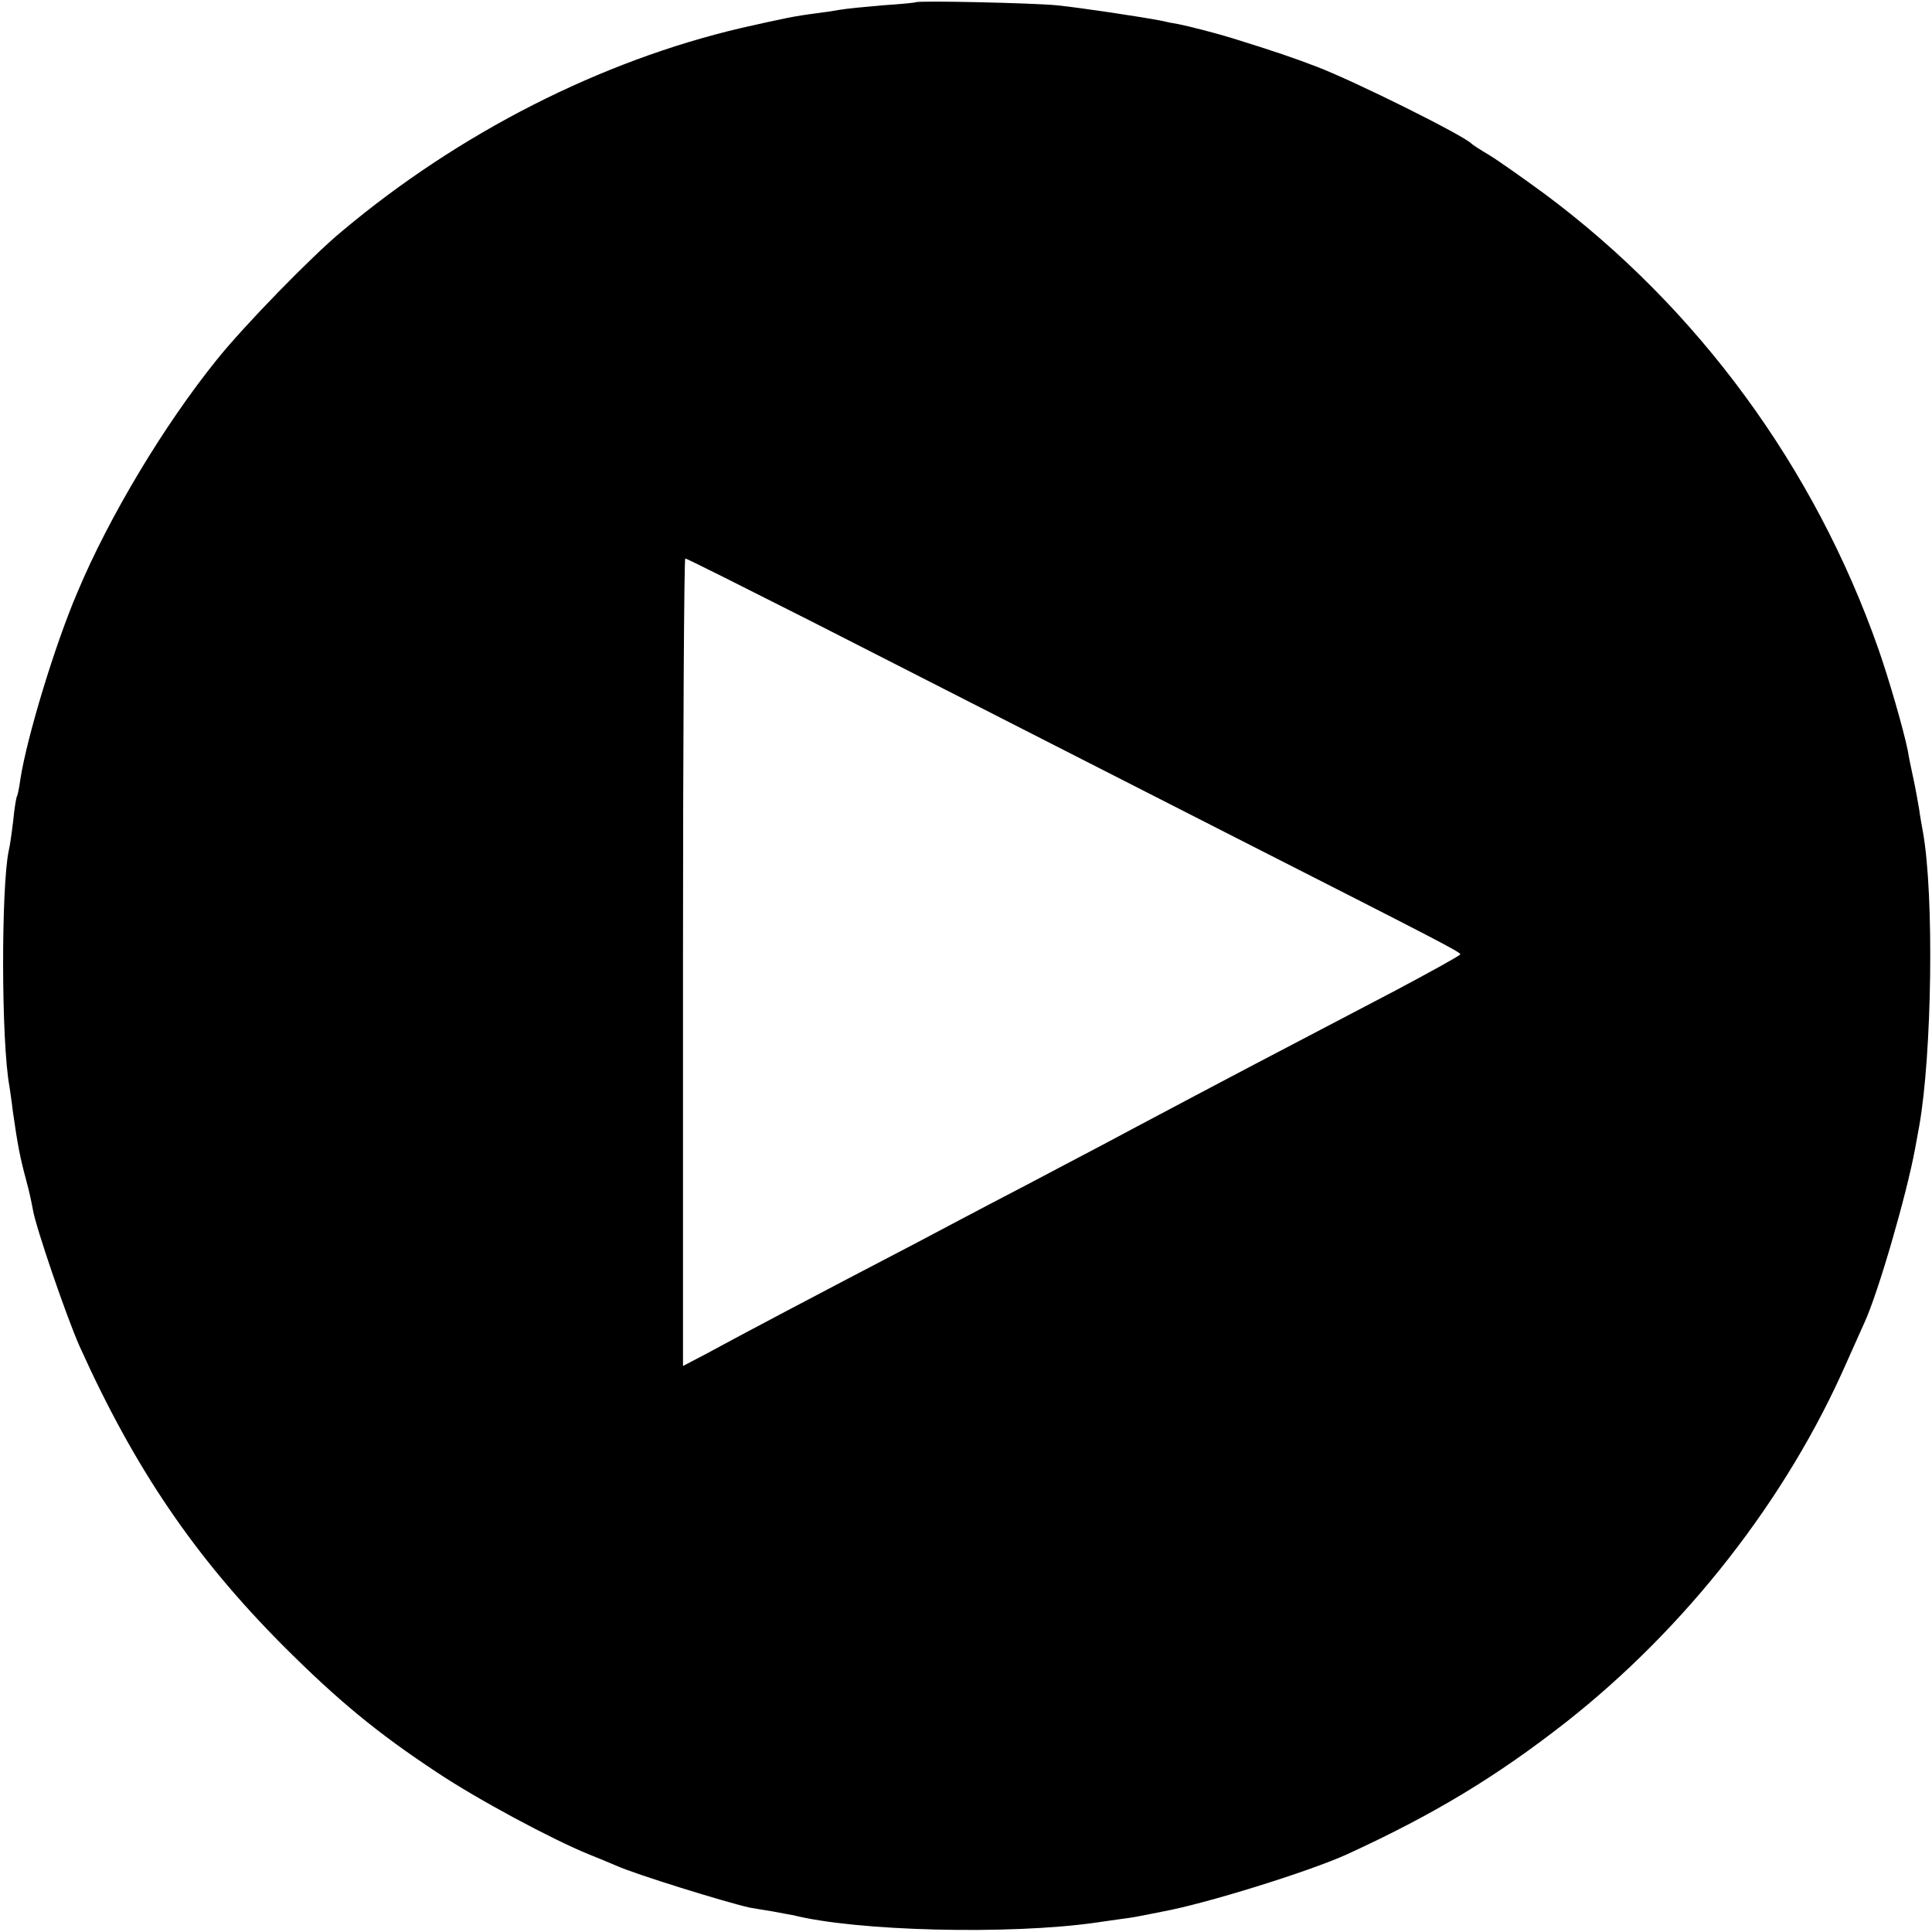 <svg version="1" xmlns="http://www.w3.org/2000/svg" width="682.667" height="682.667" viewBox="0 0 512 512"><path d="M242.7.6c-.1.1-4 .5-8.7.8-4.7.4-9.8.9-11.5 1.2-1.6.3-4.3.7-6 .9-6.2.8-8.4 1.3-20 3.9-37.2 8.7-74.7 27.7-105.9 53.9-8 6.6-26.1 25.2-33.2 34.1-13.8 17.1-28.5 41.5-36.9 61.6-6 14-13.4 38.5-15.1 49.5-.3 2.2-.7 4.2-.9 4.5-.2.3-.7 3.3-1 6.5-.4 3.3-.9 6.9-1.2 8-2 9.8-2 50.5.2 62.4.1.9.6 3.8.9 6.6 1.3 9.1 1.9 12.2 3.6 18.5.7 2.5 1.4 5.8 1.7 7.5.7 4.5 9 28.7 12.4 36.3 14.6 32.4 30.5 55.8 53.9 79.3 14.5 14.5 24.9 23.1 40.8 33.6 10.8 7.2 30.4 17.7 40.2 21.7 2.5 1 5.9 2.4 7.5 3.1 4.9 2.2 28.1 9.4 35 11 .6.1 3.3.6 6 1 2.8.5 5.2 1 5.5 1 16.8 4.3 57.6 5.3 80.5 2 2.2-.3 5.4-.8 7-1 1.7-.2 4.1-.6 5.5-.9 1.4-.3 3.6-.7 5-1 11.2-2 38.9-10.6 49-15.2 23.1-10.6 39.6-20.6 58-35 31.8-25 58.5-59.1 74.4-95.4 2.1-4.7 4.2-9.4 4.7-10.5 3.6-7.8 11.1-33.6 13.4-46 .4-2.2.9-4.9 1.1-6 3.4-19 4-61.3 1-78-.3-1.7-.8-4.4-1-6-.3-1.7-.9-5.3-1.5-8-.6-2.8-1.3-6.1-1.5-7.5-1.1-5.5-5-19-7.8-27-16.9-48.2-47.9-90.4-88.3-120.5-6-4.4-12.8-9.2-15-10.5-2.2-1.3-4.2-2.6-4.5-2.9-1.9-2.1-30.8-16.5-41-20.4-5.7-2.2-11.2-4.1-22.5-7.6-4.2-1.3-11.6-3.2-14.2-3.7-1.3-.2-3.3-.6-4.5-.9-5.1-1-21.7-3.5-27.8-4.1-5.9-.6-36.8-1.3-37.3-.8zm-27.8 164c57.5 29.3 83.9 42.8 112.6 57.4 53.5 27.2 59.5 30.3 59.5 30.9 0 .3-7.8 4.6-17.2 9.6-36.7 19.2-42.8 22.4-70.3 37-3.3 1.8-10.9 5.8-17 9-6 3.2-15 7.9-20 10.5-4.9 2.6-13.7 7.2-19.5 10.3-25.7 13.4-47.1 24.7-55.7 29.4L181 362V255c0-58.8.3-107 .6-107 .4 0 15.3 7.5 33.3 16.6z"/></svg>